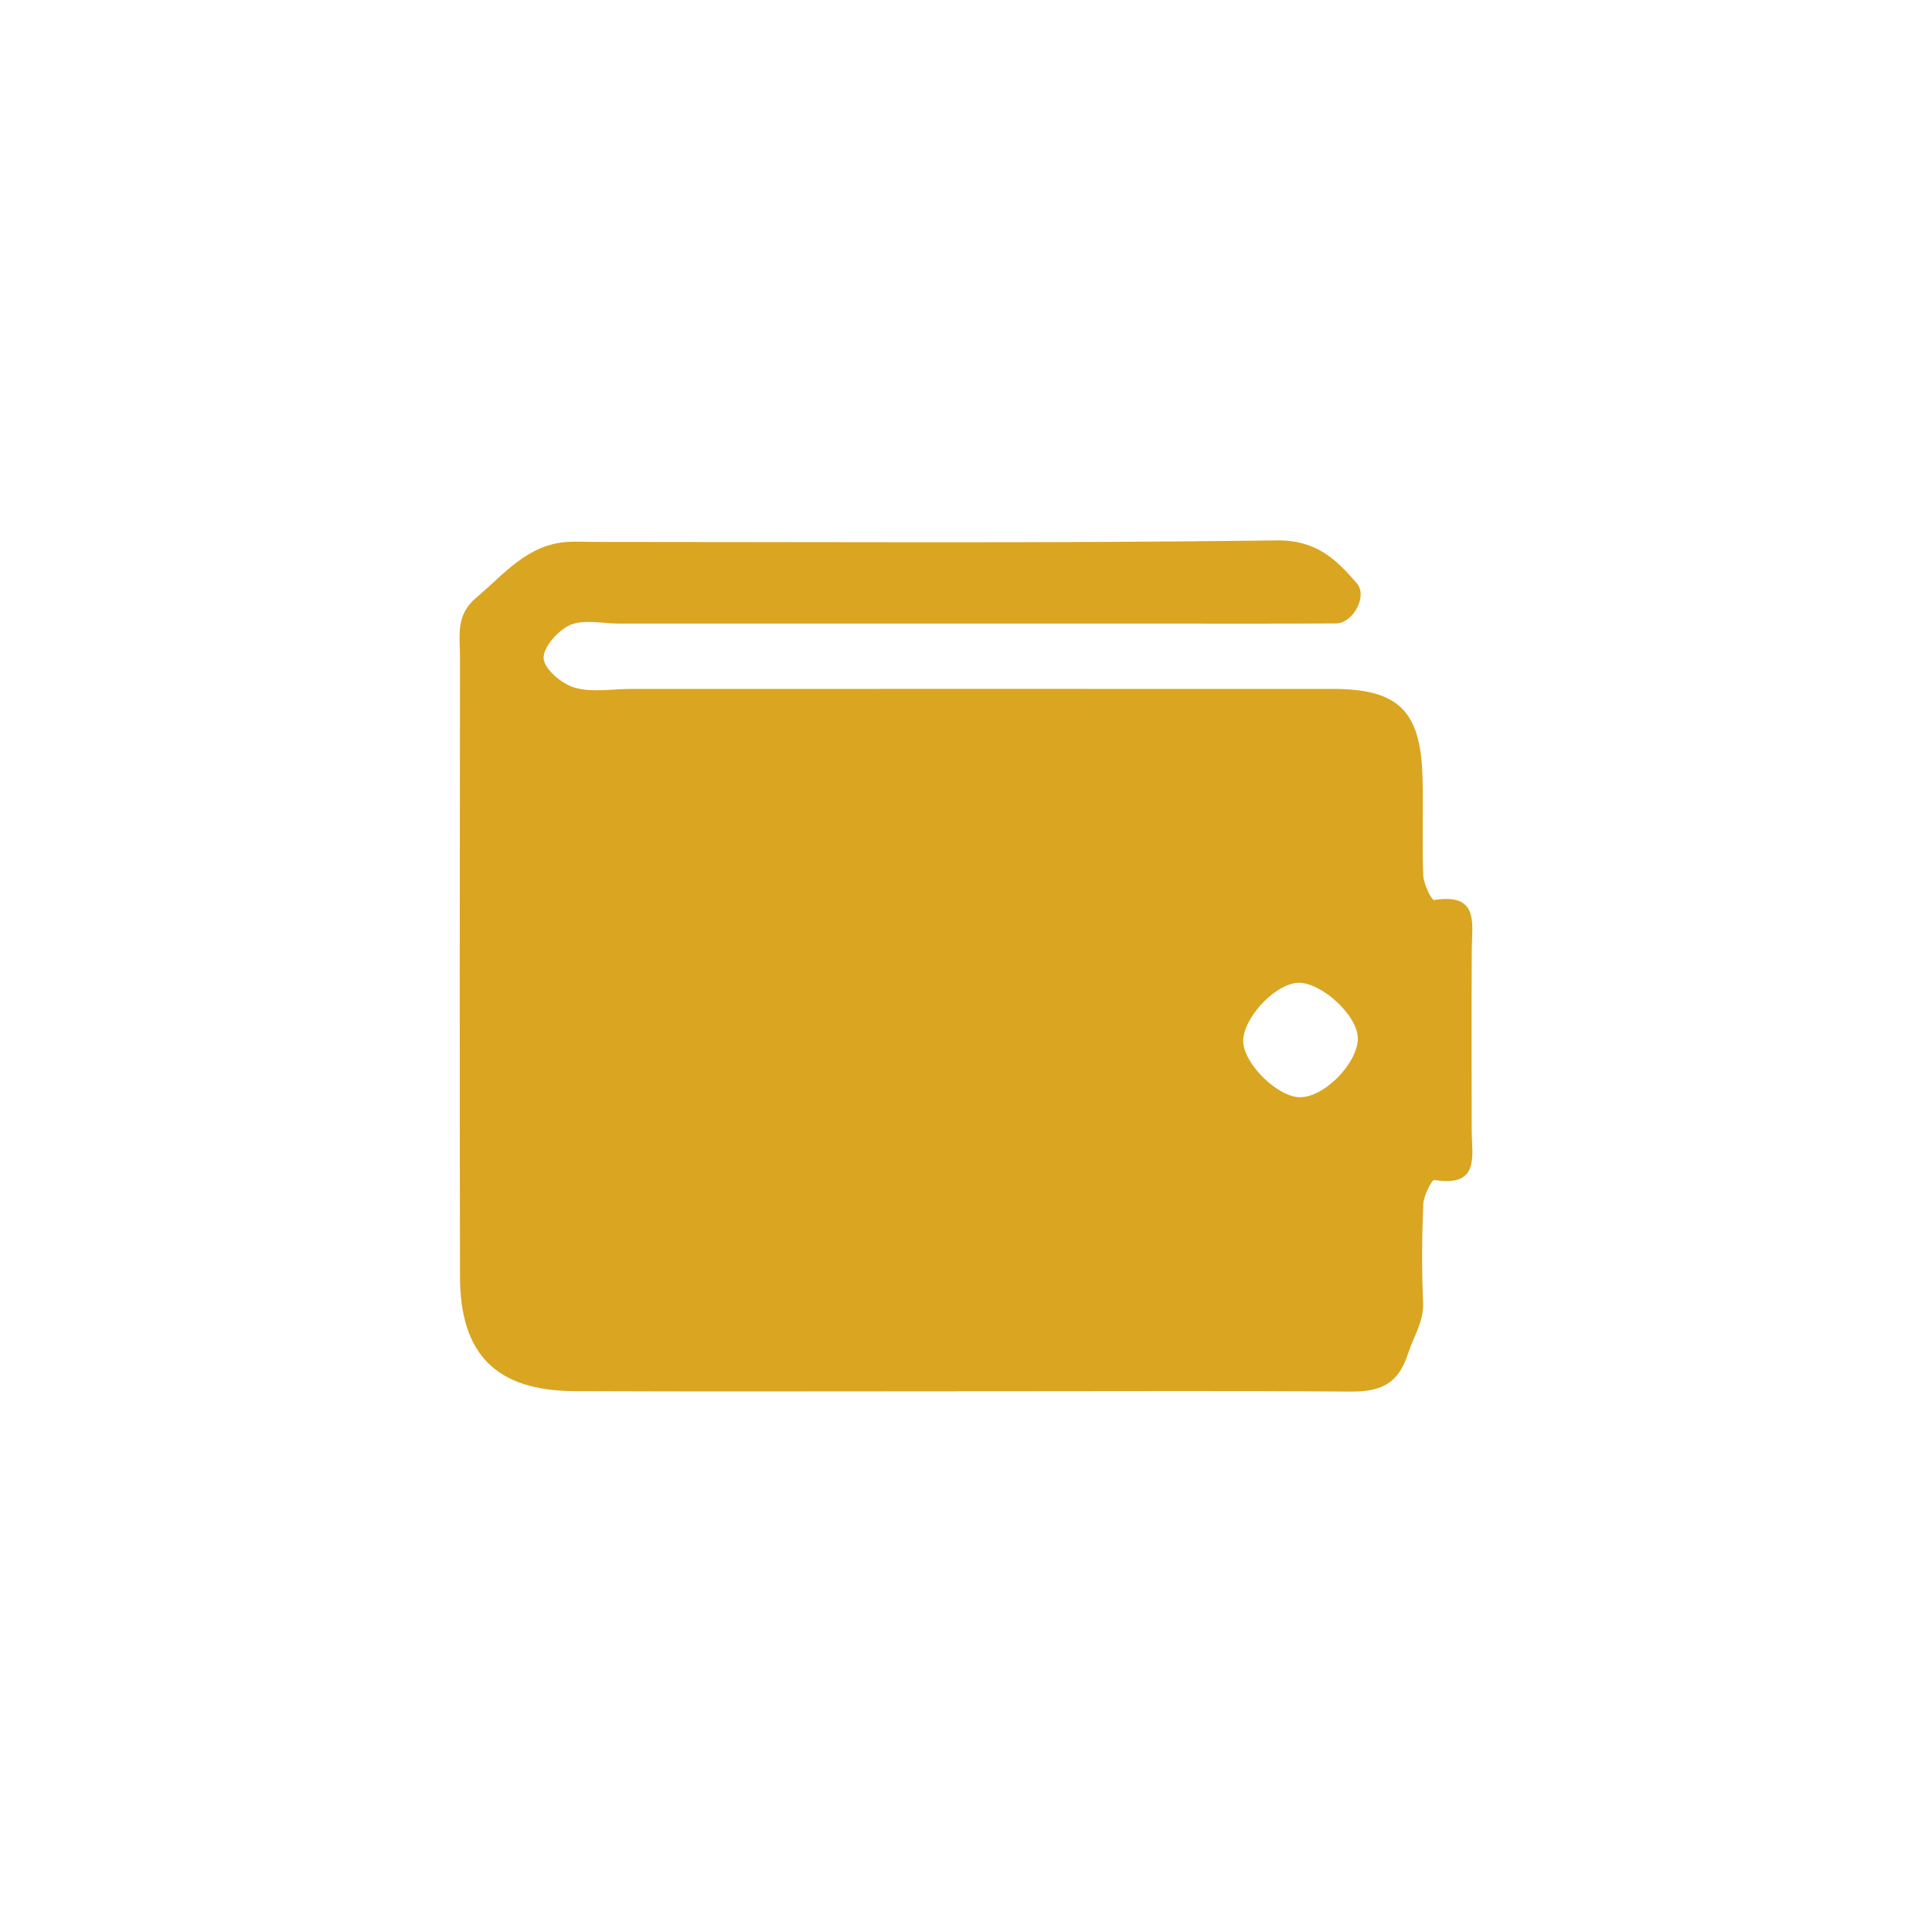 <?xml version="1.0" encoding="UTF-8"?>
<svg id="Layer_2" data-name="Layer 2" xmlns="http://www.w3.org/2000/svg" viewBox="0 0 246 246">
  <defs>
    <style>
      .cls-1 {
        fill: none;
      }

      .cls-1, .cls-2 {
        stroke-width: 0px;
      }

      .cls-2 {
        fill: #daa520;
      }
    </style>
  </defs>
  <g id="Layer_1-2" data-name="Layer 1">
    <g>
      <path class="cls-2" d="M121.95,177.15c-16.26,0-32.53.05-48.79-.02-9.94-.04-14.57-4.64-14.59-14.57-.05-26.32-.03-52.64,0-78.96,0-2.64-.59-5.26,2.07-7.5,3.56-2.99,6.5-6.78,11.63-7.1,1.03-.07,2.08,0,3.11,0,29.07,0,58.13.19,87.19-.19,5.03-.07,7.57,2.42,10.21,5.48,1.39,1.62-.52,5.07-2.65,5.09-8.3.05-16.61.02-24.91.02h-66.44c-2.08,0-4.4-.57-6.16.17-1.55.66-3.48,2.85-3.4,4.26.08,1.37,2.31,3.26,3.95,3.73,2.24.64,4.8.16,7.22.16,29.76,0,59.51-.01,89.27,0,8.42,0,11.24,2.77,11.47,11.28.11,4.15-.08,8.32.09,12.46.05,1.11,1.07,3.19,1.38,3.14,5.81-.92,4.81,3.02,4.8,6.38-.04,7.62-.02,15.24-.01,22.86,0,3.29,1.13,7.35-4.76,6.41-.32-.05-1.37,2.01-1.41,3.11-.17,4.15-.2,8.31-.02,12.46.11,2.5-1.22,4.35-1.9,6.49-1.34,4.17-3.77,4.91-7.53,4.88-14.19-.12-28.37-.05-42.56-.05h-7.27ZM165.1,125.15c-2.98.31-6.91,4.66-6.8,7.5.12,2.87,4.41,7.06,7.24,7.06,3.34,0,7.85-4.95,7.31-8.01-.53-3.01-5.05-6.83-7.75-6.55Z"/>
      <rect class="cls-1" width="246" height="246"/>
    </g>
  </g>
</svg>